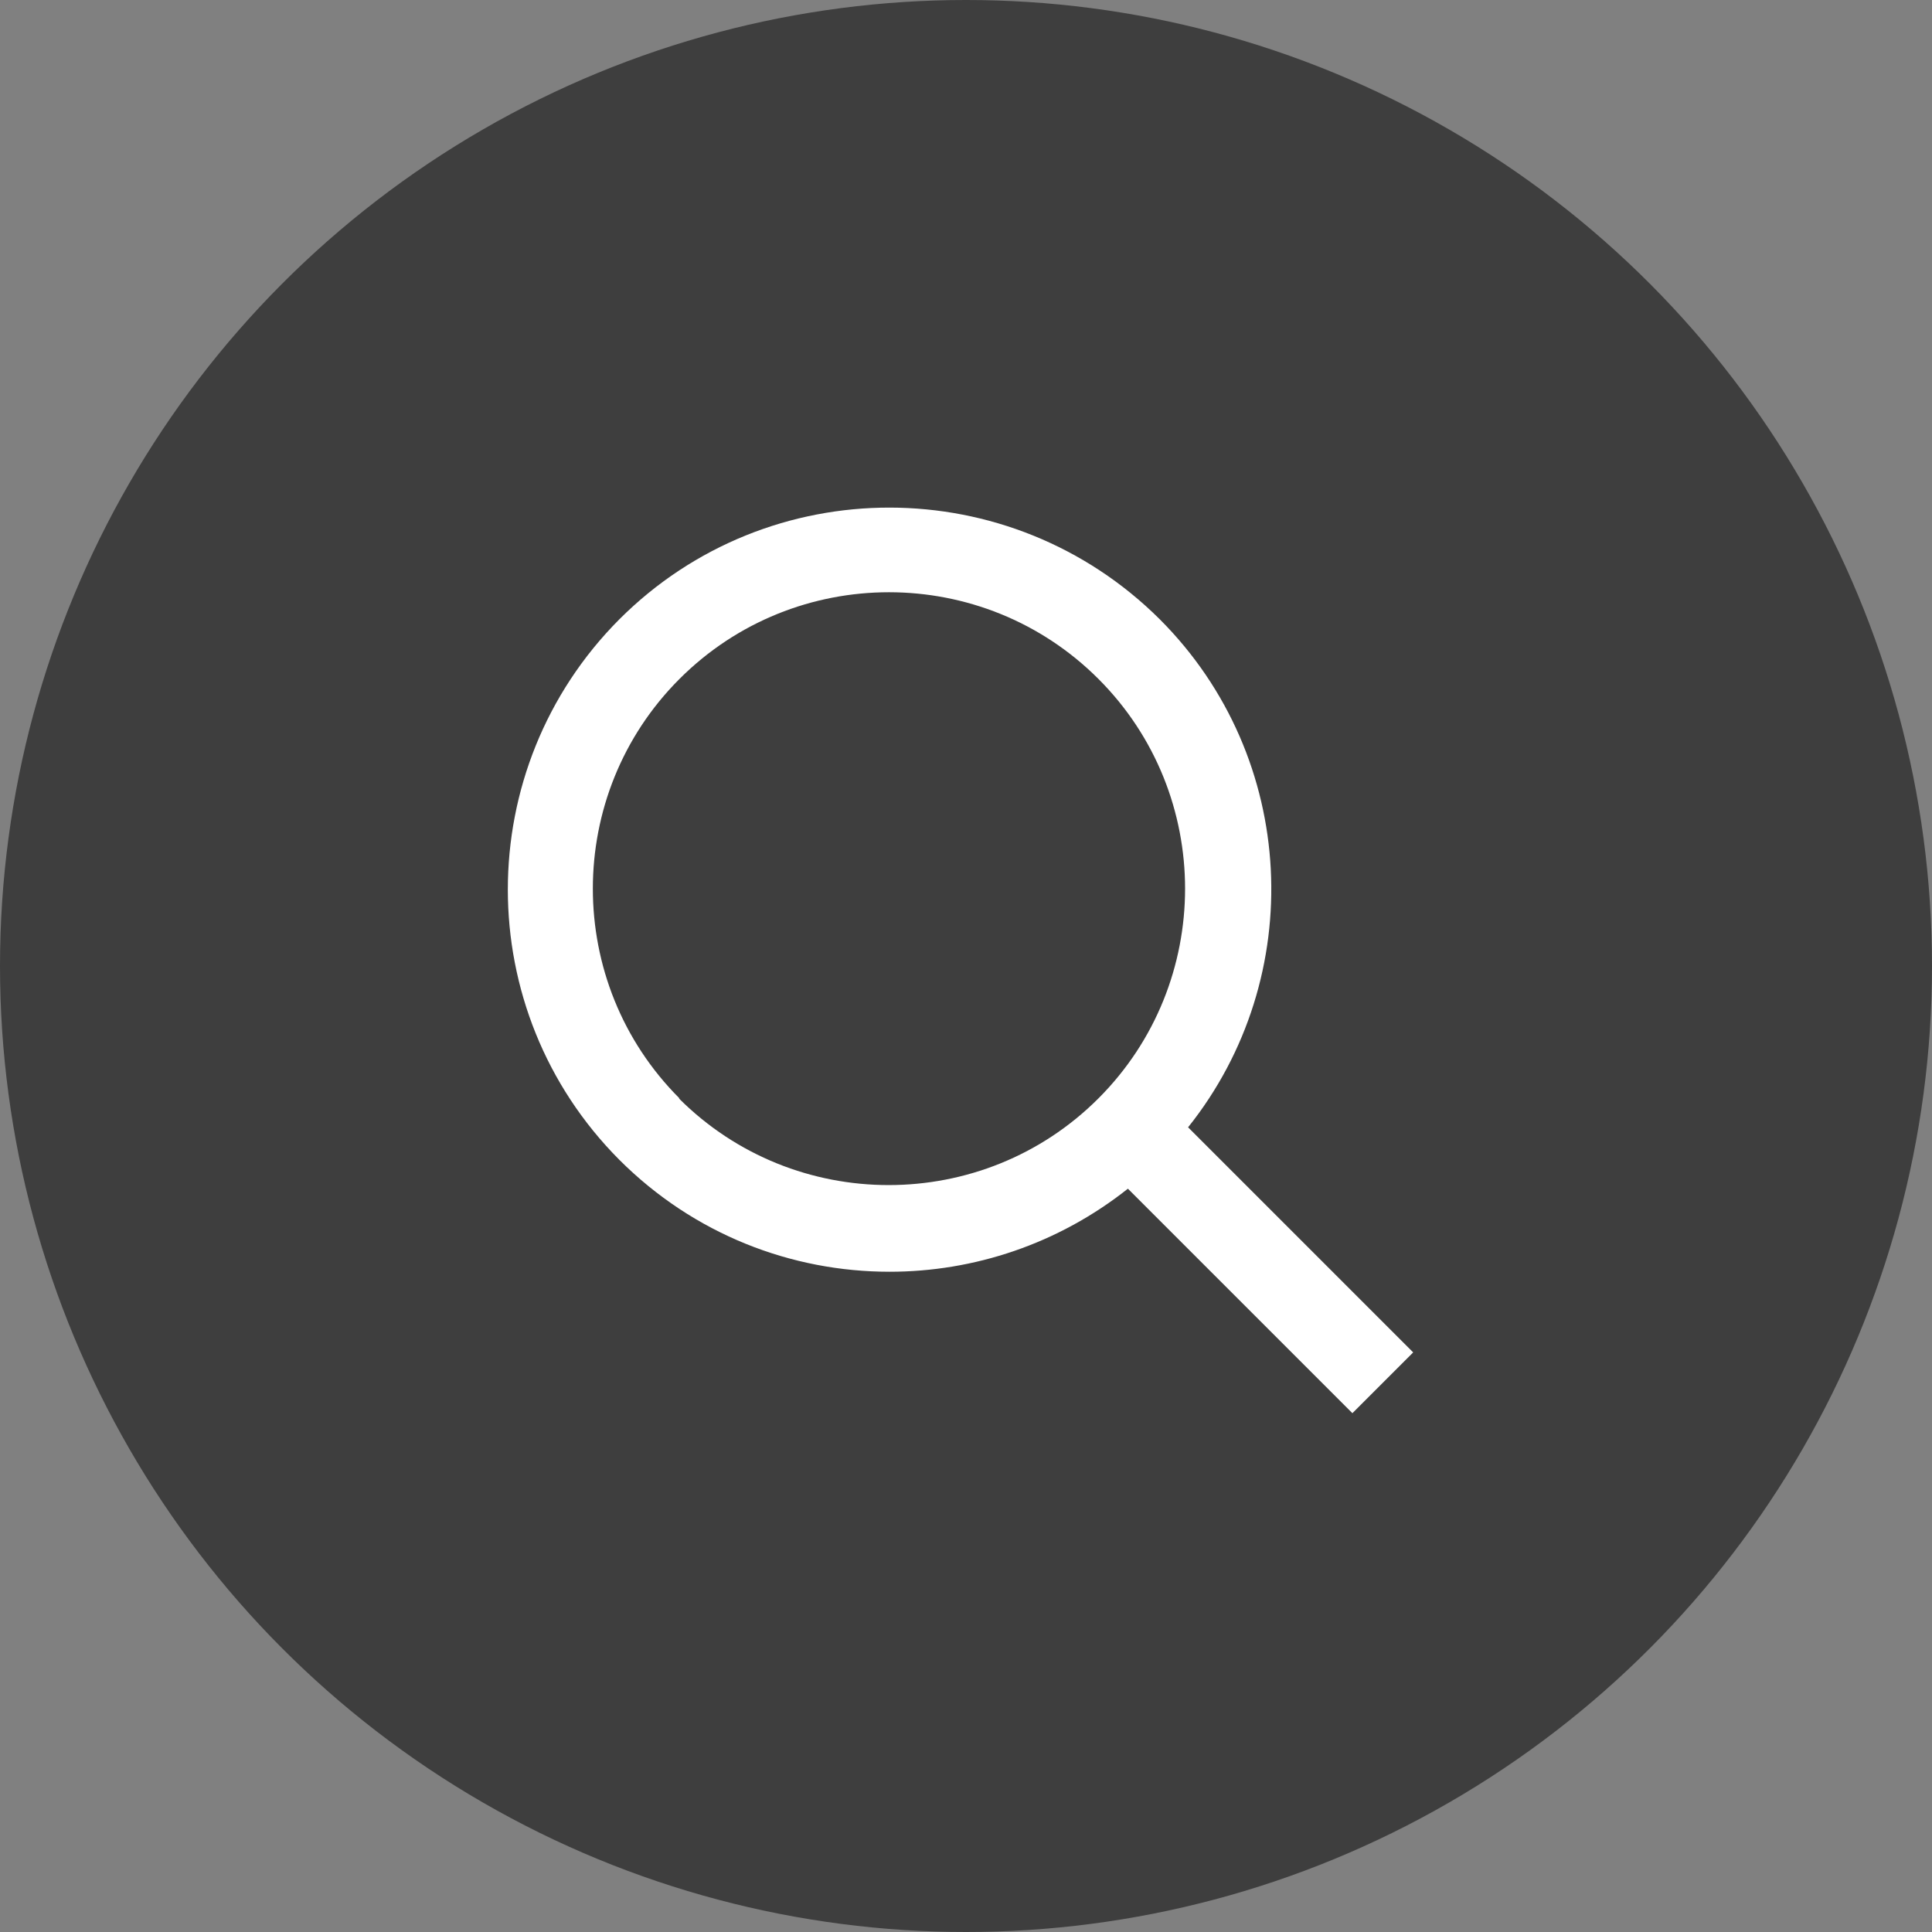 <?xml version="1.0" encoding="UTF-8"?>
<svg id="_レイヤー_2" data-name="レイヤー_2" xmlns="http://www.w3.org/2000/svg" viewBox="0 0 32.1 32.1">
  <rect x="0" y="0" width="32.1" height="32.1" fill="#808080" stroke="none"/>
  <defs>
    <style>
      .cls-1 {
        fill: #3e3e3e;
      }

      .cls-2 {
        fill: #fff;
      }
    </style>
  </defs>
  <g id="text2">
    <g>
      <circle class="cls-1" cx="16.05" cy="16.05" r="16.05"/>
      <path class="cls-2" d="M23.47,22.46l-3.73-3.73c1.99-2.49,1.83-6.14-.47-8.44h0c-2.48-2.47-6.5-2.48-8.98,0-2.47,2.48-2.47,6.5,0,8.98,1.24,1.24,2.86,1.86,4.49,1.86,1.4,0,2.8-.46,3.96-1.38l3.73,3.73,1.01-1.01ZM11.29,18.25c-1.92-1.92-1.92-5.05,0-6.97.96-.96,2.22-1.44,3.48-1.44s2.52.48,3.48,1.44c1.92,1.92,1.92,5.05,0,6.97-1.92,1.92-5.05,1.92-6.97,0Z"/>
    </g>
  </g>
</svg>